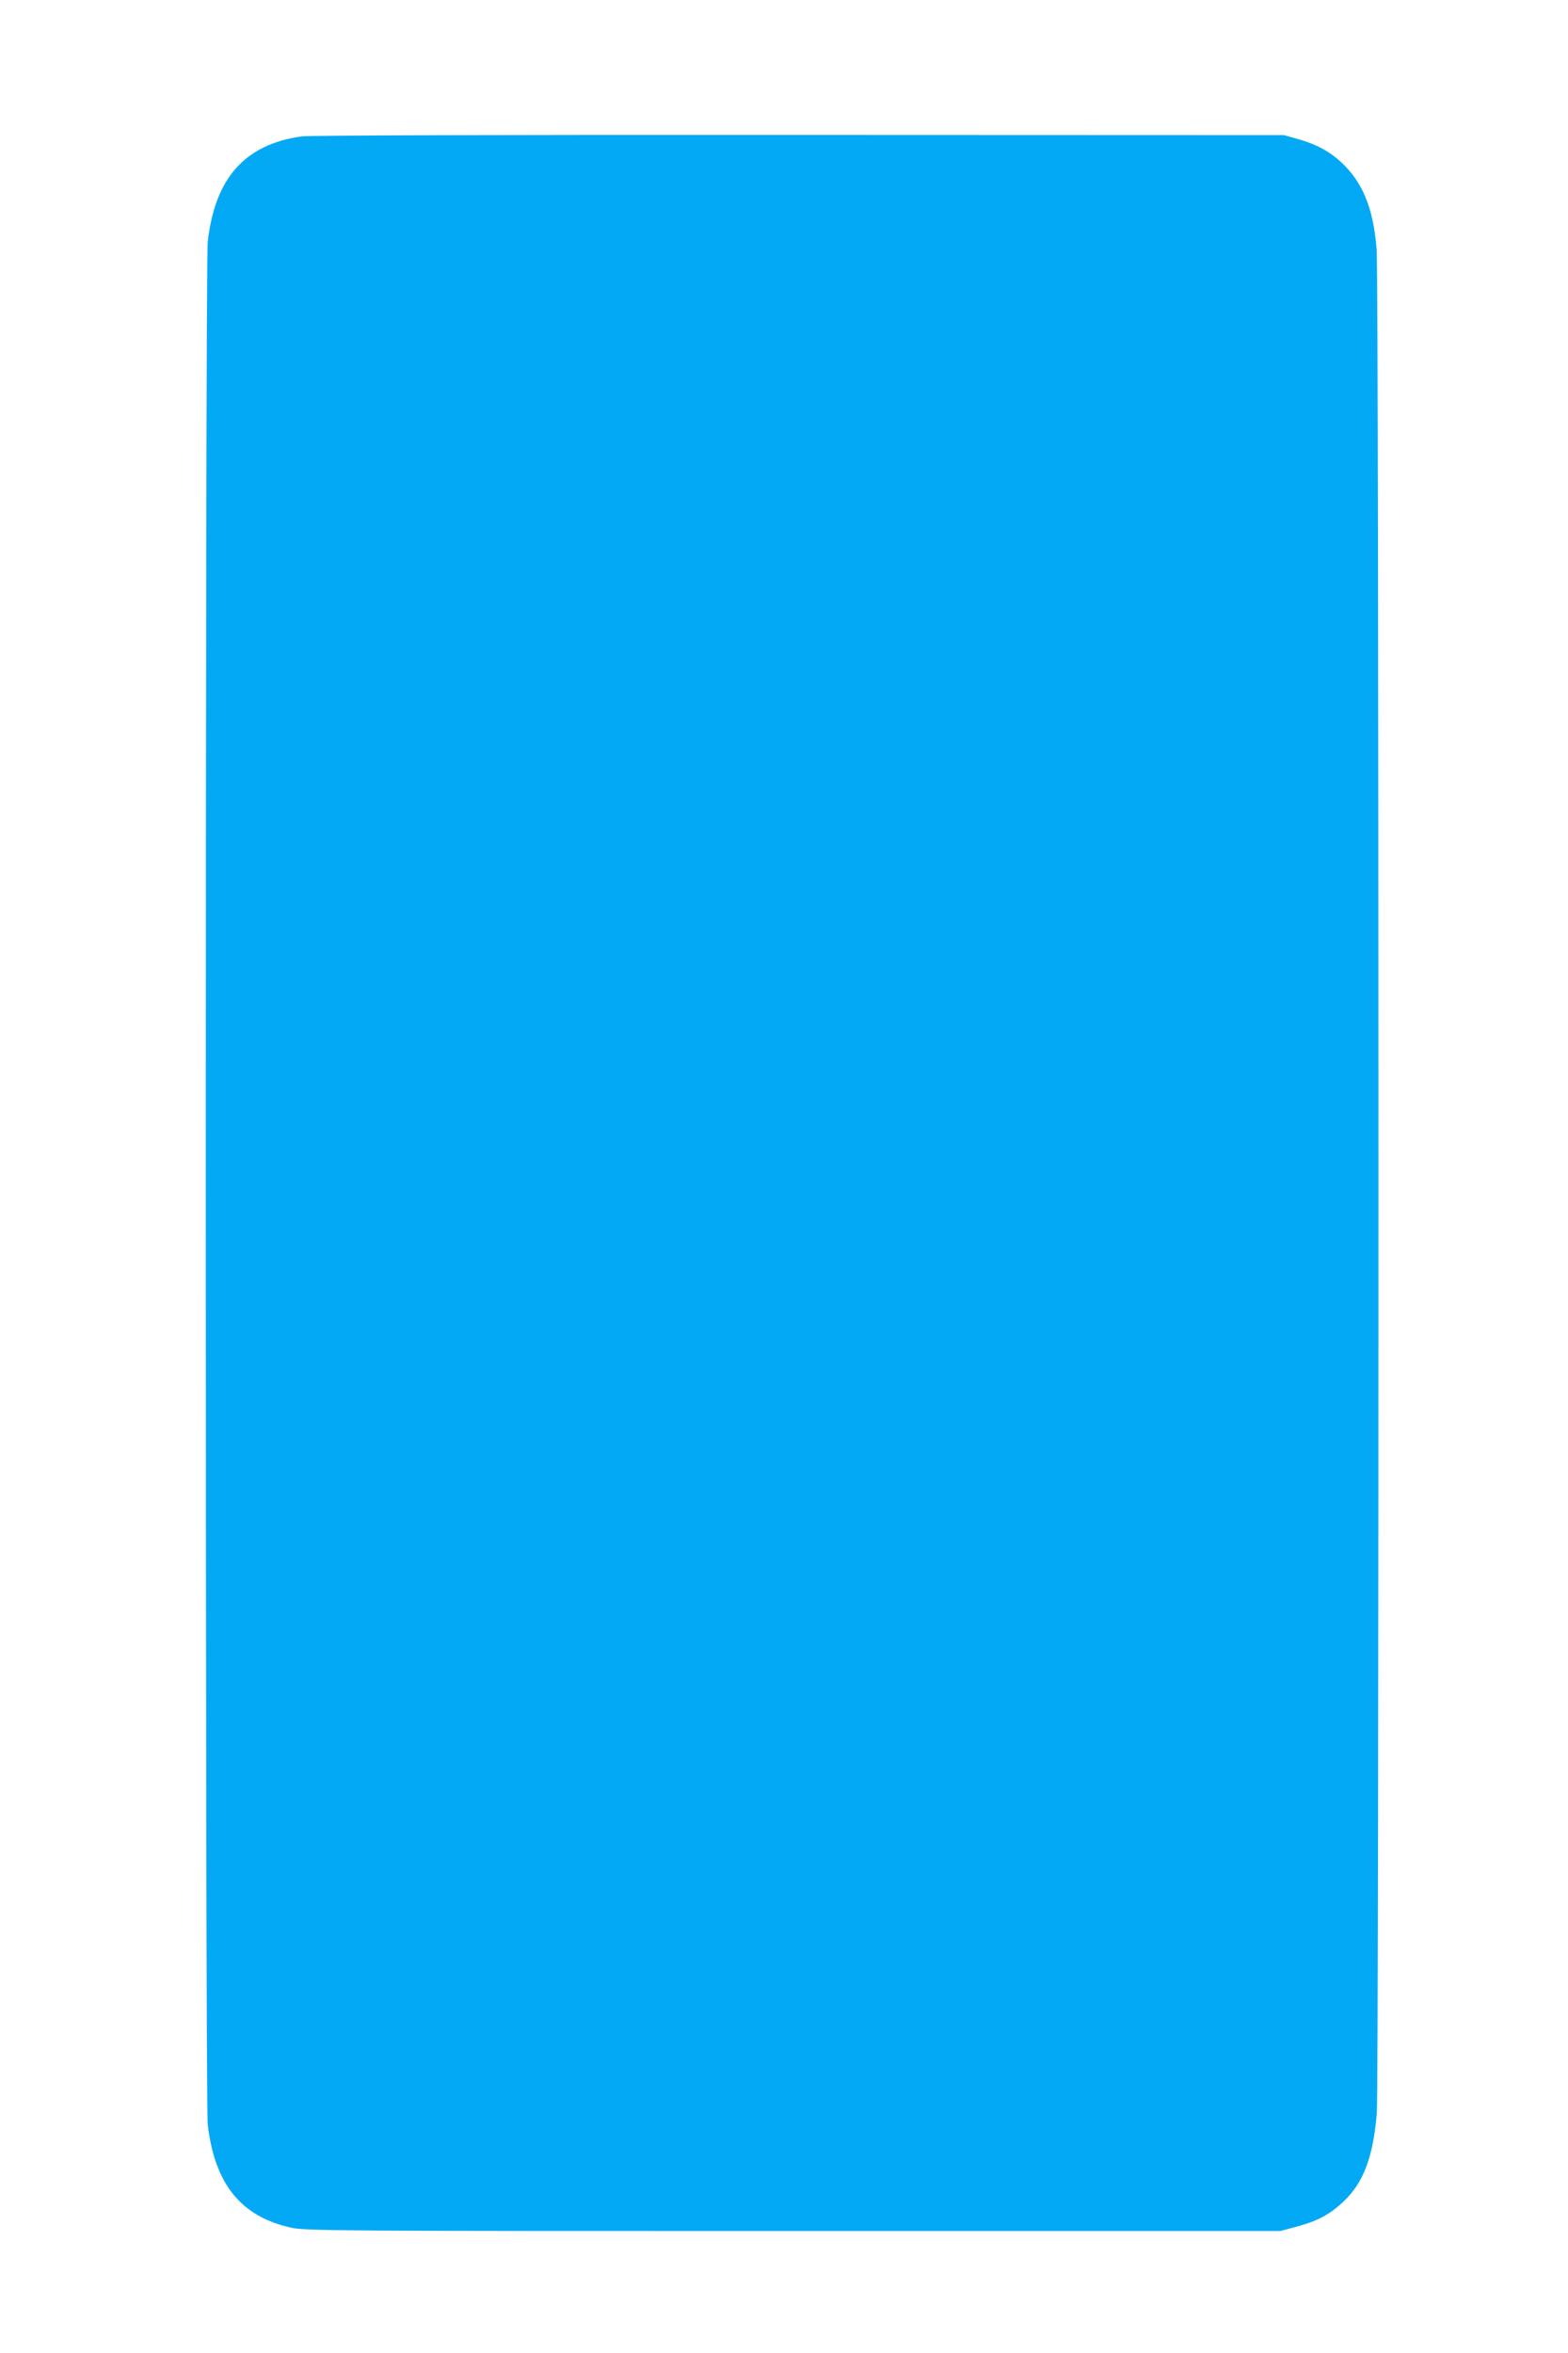<?xml version="1.0" standalone="no"?>
<!DOCTYPE svg PUBLIC "-//W3C//DTD SVG 20010904//EN"
 "http://www.w3.org/TR/2001/REC-SVG-20010904/DTD/svg10.dtd">
<svg version="1.0" xmlns="http://www.w3.org/2000/svg"
 width="853pt" height="1280pt" viewBox="0 0 853 1280"
 preserveAspectRatio="xMidYMid meet">
<g transform="translate(0,1280) scale(0.1,-0.1)"
fill="#03a9f4" stroke="none">
<path d="M1640 12058 c-309 -44 -470 -226 -510 -573 -14 -126 -14 -10116 0
-10240 38 -325 181 -502 455 -562 75 -17 242 -18 2730 -18 l2650 0 82 22 c118
31 186 67 259 136 111 103 164 243 184 484 12 147 12 9980 -1 10135 -16 208
-68 347 -169 452 -70 73 -146 117 -257 149 l-78 22 -2640 1 c-1584 1 -2666 -2
-2705 -8z"/>
</g>
</svg>

